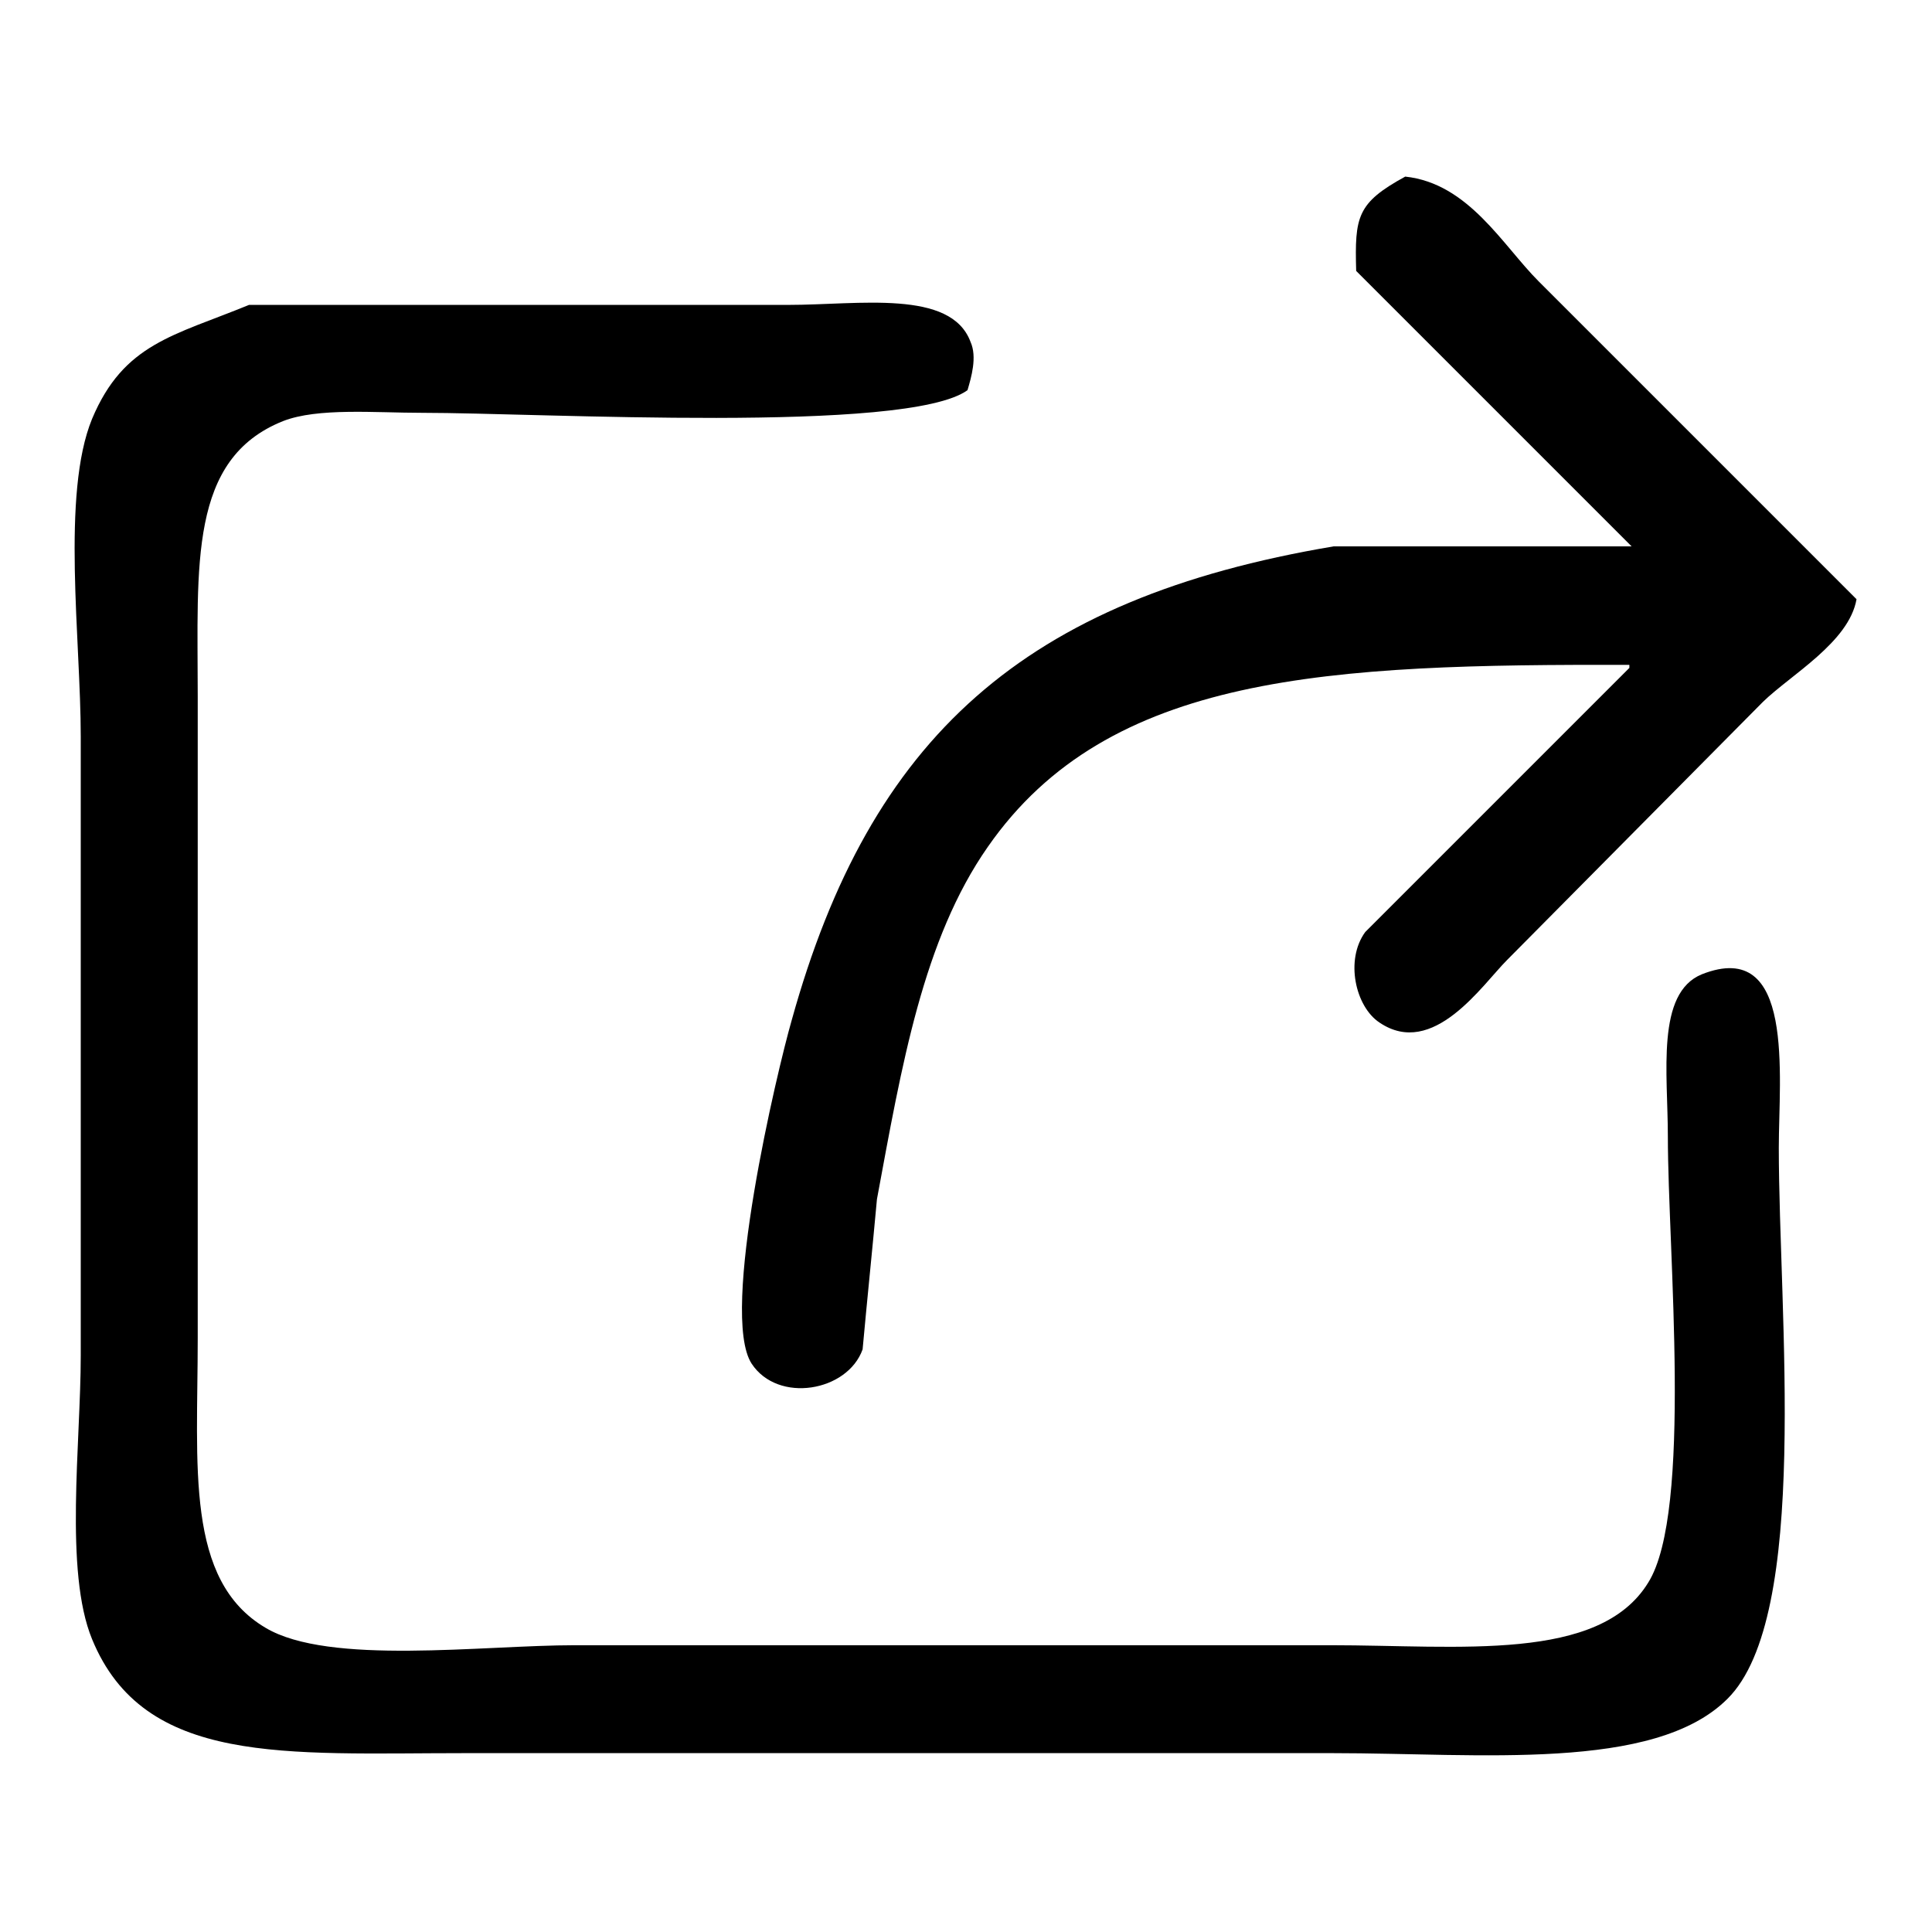 <?xml version="1.0" encoding="utf-8"?>
<!-- Svg Vector Icons : http://www.onlinewebfonts.com/icon -->
<!DOCTYPE svg PUBLIC "-//W3C//DTD SVG 1.1//EN" "http://www.w3.org/Graphics/SVG/1.1/DTD/svg11.dtd">
<svg version="1.1" xmlns="http://www.w3.org/2000/svg" xmlns:xlink="http://www.w3.org/1999/xlink" x="0px" y="0px" viewBox="0 0 256 256" enable-background="new 0 0 256 256" xml:space="preserve">
<g><g><path fill="#000000" d="M186.2,23.4c8.4,0.9,12.9,9.1,17.7,13.9c14,14,28.1,28.1,42.1,42.1c-1,5.7-8.7,10-12.4,13.6c-11.3,11.4-22.6,22.8-33.9,34.2c-3.3,3.3-9.8,13.1-16.9,8.3c-3.2-2.1-4.6-8.3-1.9-12c11.7-11.7,23.3-23.3,35-35c0-0.1,0-0.2,0-0.4c-39.8-0.1-69,1.1-85,24.1c-8.6,12.3-11.4,28.9-14.7,46.7c-0.6,6.6-1.3,13.3-1.9,19.9c-2,5.6-11.2,7.2-14.7,1.9c-4.3-6.6,3.4-38.9,5.3-45.5c10.4-37.5,30.8-55.9,71.8-62.8c13.2,0,26.3,0,39.5,0c-12.2-12.2-24.3-24.3-36.5-36.5C179.5,28.7,179.8,26.9,186.2,23.4z"/><path fill="#000000" d="M33,40.4c23.8,0,47.7,0,71.5,0c9.3,0,21.5-2.1,24.1,4.9c0.9,2,0.1,4.7-0.4,6.4c-8,5.8-56.6,3-72.3,3c-6.2,0-13.8-0.7-18.4,1.1c-12.5,5-11.3,19-11.3,36.5c0,28.3,0,56.7,0,85c0,17-1.7,32.1,9,38.4c8.4,5,28.7,2.3,41,2.3c33.4,0,66.7,0,100.1,0c17.1,0,35.6,2.3,42.1-8.3c5.9-9.4,2.6-44,2.6-59.1c0-8.4-1.6-19,4.5-21.5c12.4-4.9,10.2,13.5,10.2,23c0,22,4.2,62.1-6.8,73c-9.7,9.7-32.9,7.2-52.3,7.2c-38.4,0-76.8,0-115.1,0c-23.7,0-42.4,1.7-49.3-15.1c-3.7-9-1.5-26-1.5-37.6c0-27.3,0-54.7,0-82c0-12.8-2.6-32.1,1.5-42.1C16.4,45.5,23,44.5,33,40.4z"/></g></g>
</svg>
